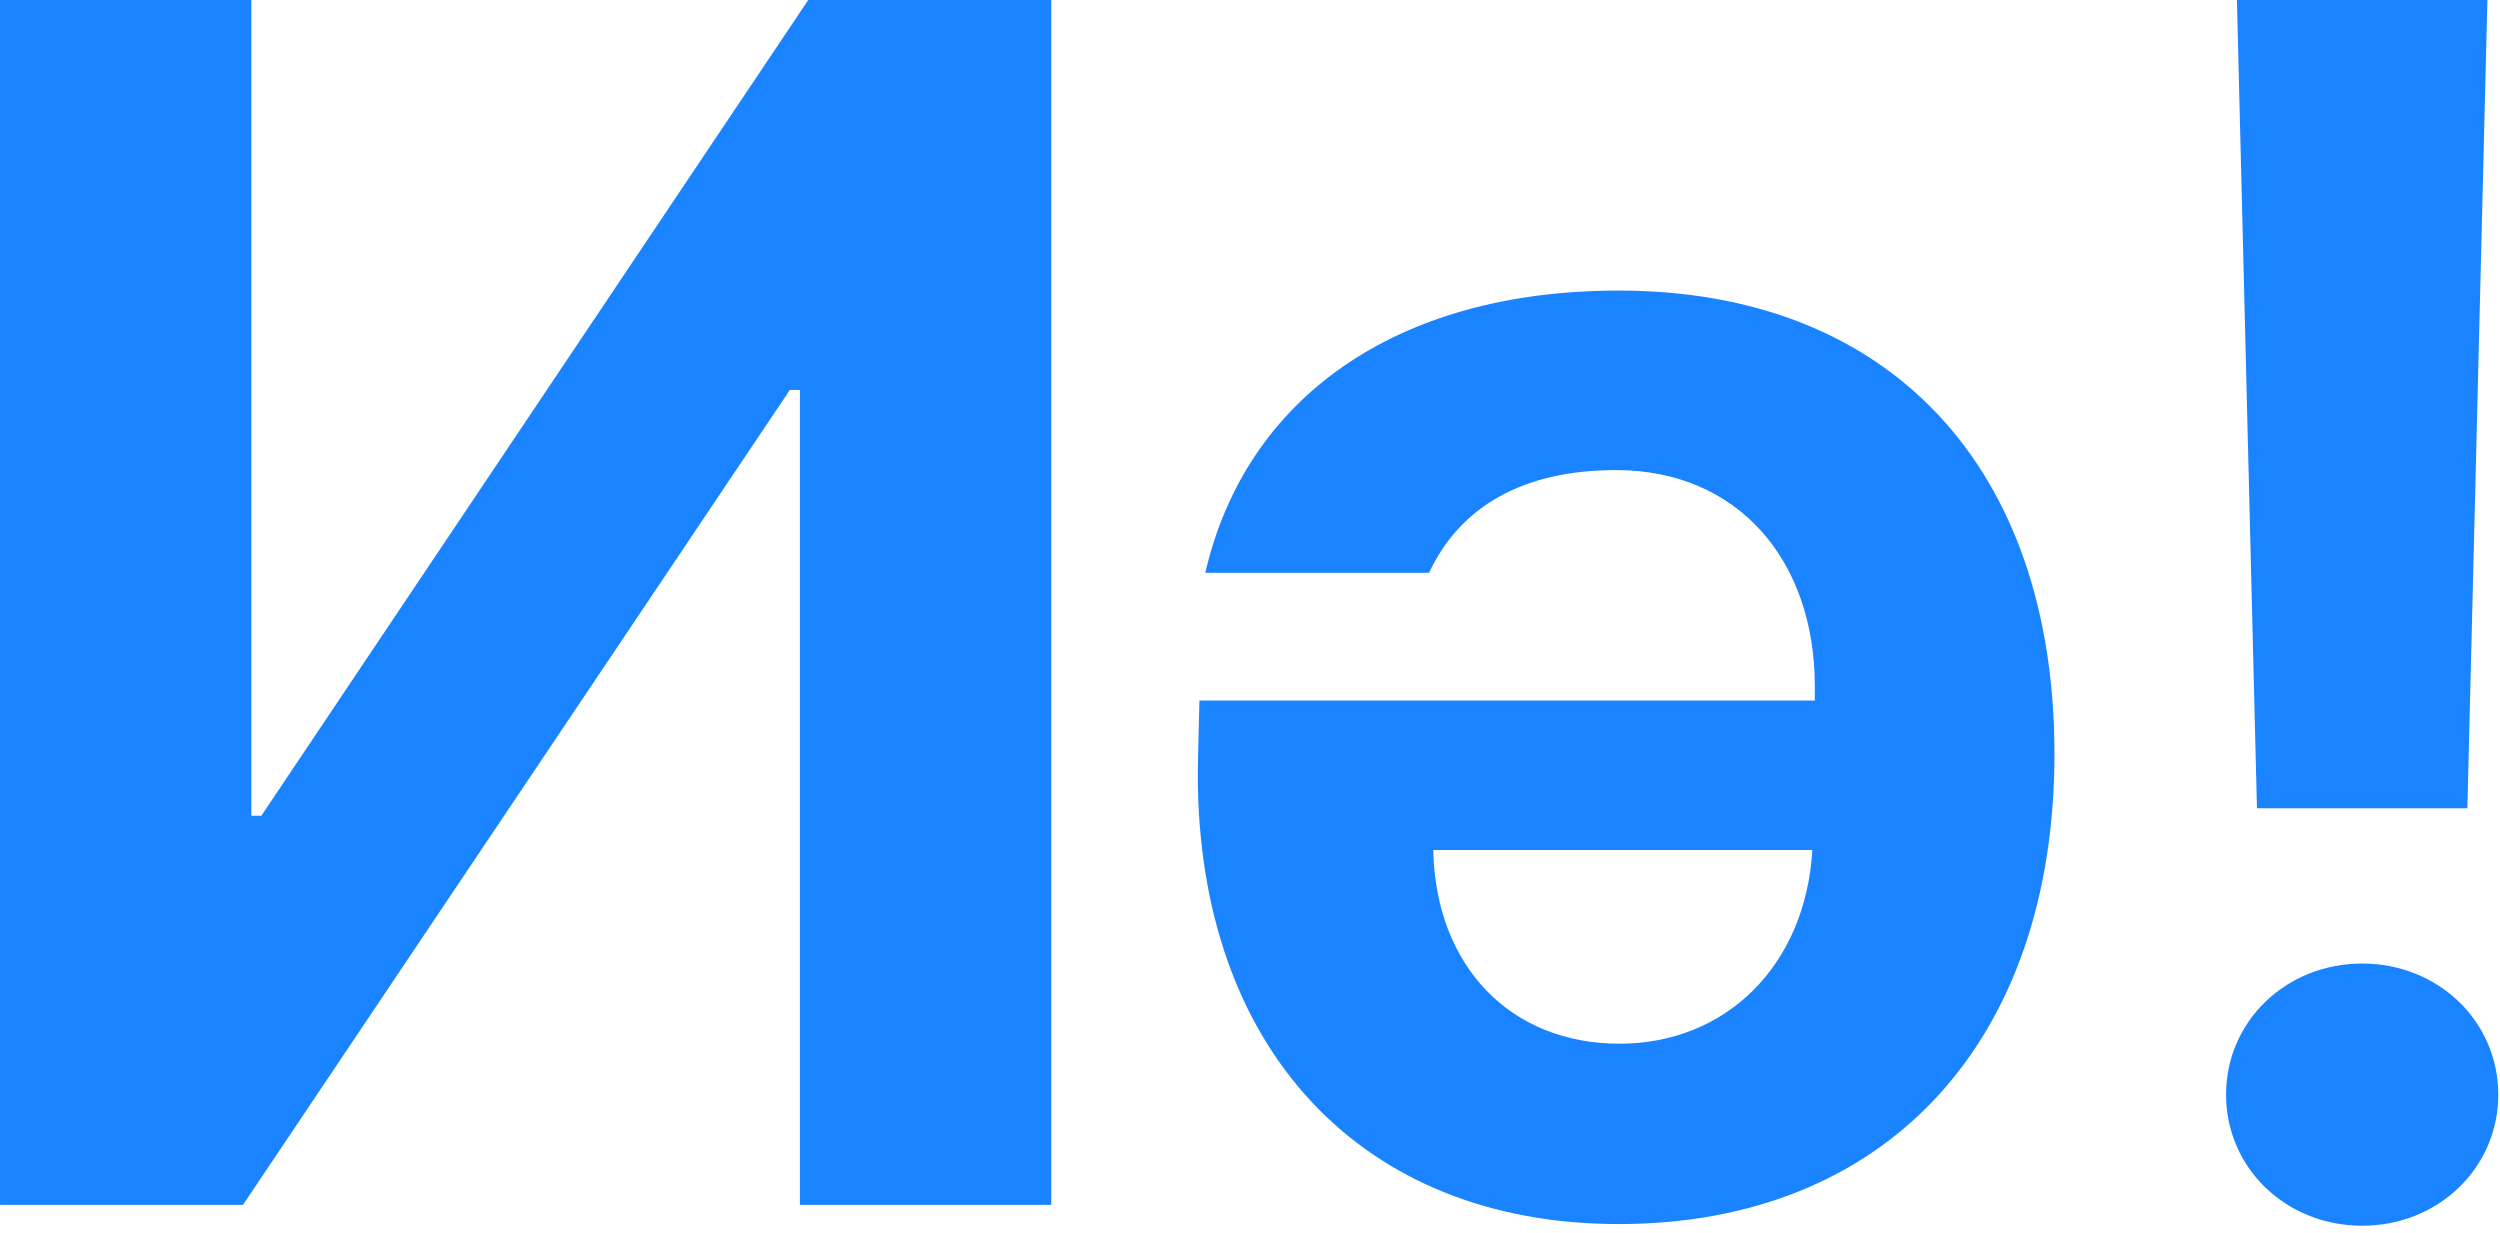 <?xml version="1.0" encoding="UTF-8"?> <svg xmlns="http://www.w3.org/2000/svg" width="296" height="146" viewBox="0 0 296 146" fill="none"><path d="M94.709 142.654V46.167H93.522L28.769 142.654H0.001V-0.001H29.758V96.585H30.944L95.697 -0.001H124.466V142.654H94.709ZM191.742 123.574C204.396 123.574 213.788 114.281 214.579 100.639H169.696C169.993 114.479 178.89 123.574 191.742 123.574ZM169.202 67.817H142.707C147.452 47.254 165.148 34.402 191.643 34.402C223.674 34.402 243.248 55.262 243.248 89.27C243.248 123.278 223.377 144.928 191.643 144.928C161.293 144.928 141.817 124.266 141.817 91.642C141.817 90.456 142.015 82.943 142.015 82.943H214.875V81.262C214.875 66.235 205.681 55.657 191.346 55.657C180.274 55.657 172.86 60.007 169.202 67.817ZM264.851 -0.001H294.509L292.136 95.696H267.224L264.851 -0.001ZM279.68 145.126C270.684 145.126 263.566 138.304 263.566 129.605C263.566 120.905 270.684 114.084 279.68 114.084C288.676 114.084 295.794 120.905 295.794 129.605C295.794 138.304 288.676 145.126 279.68 145.126Z" fill="#1A83FF"></path></svg> 